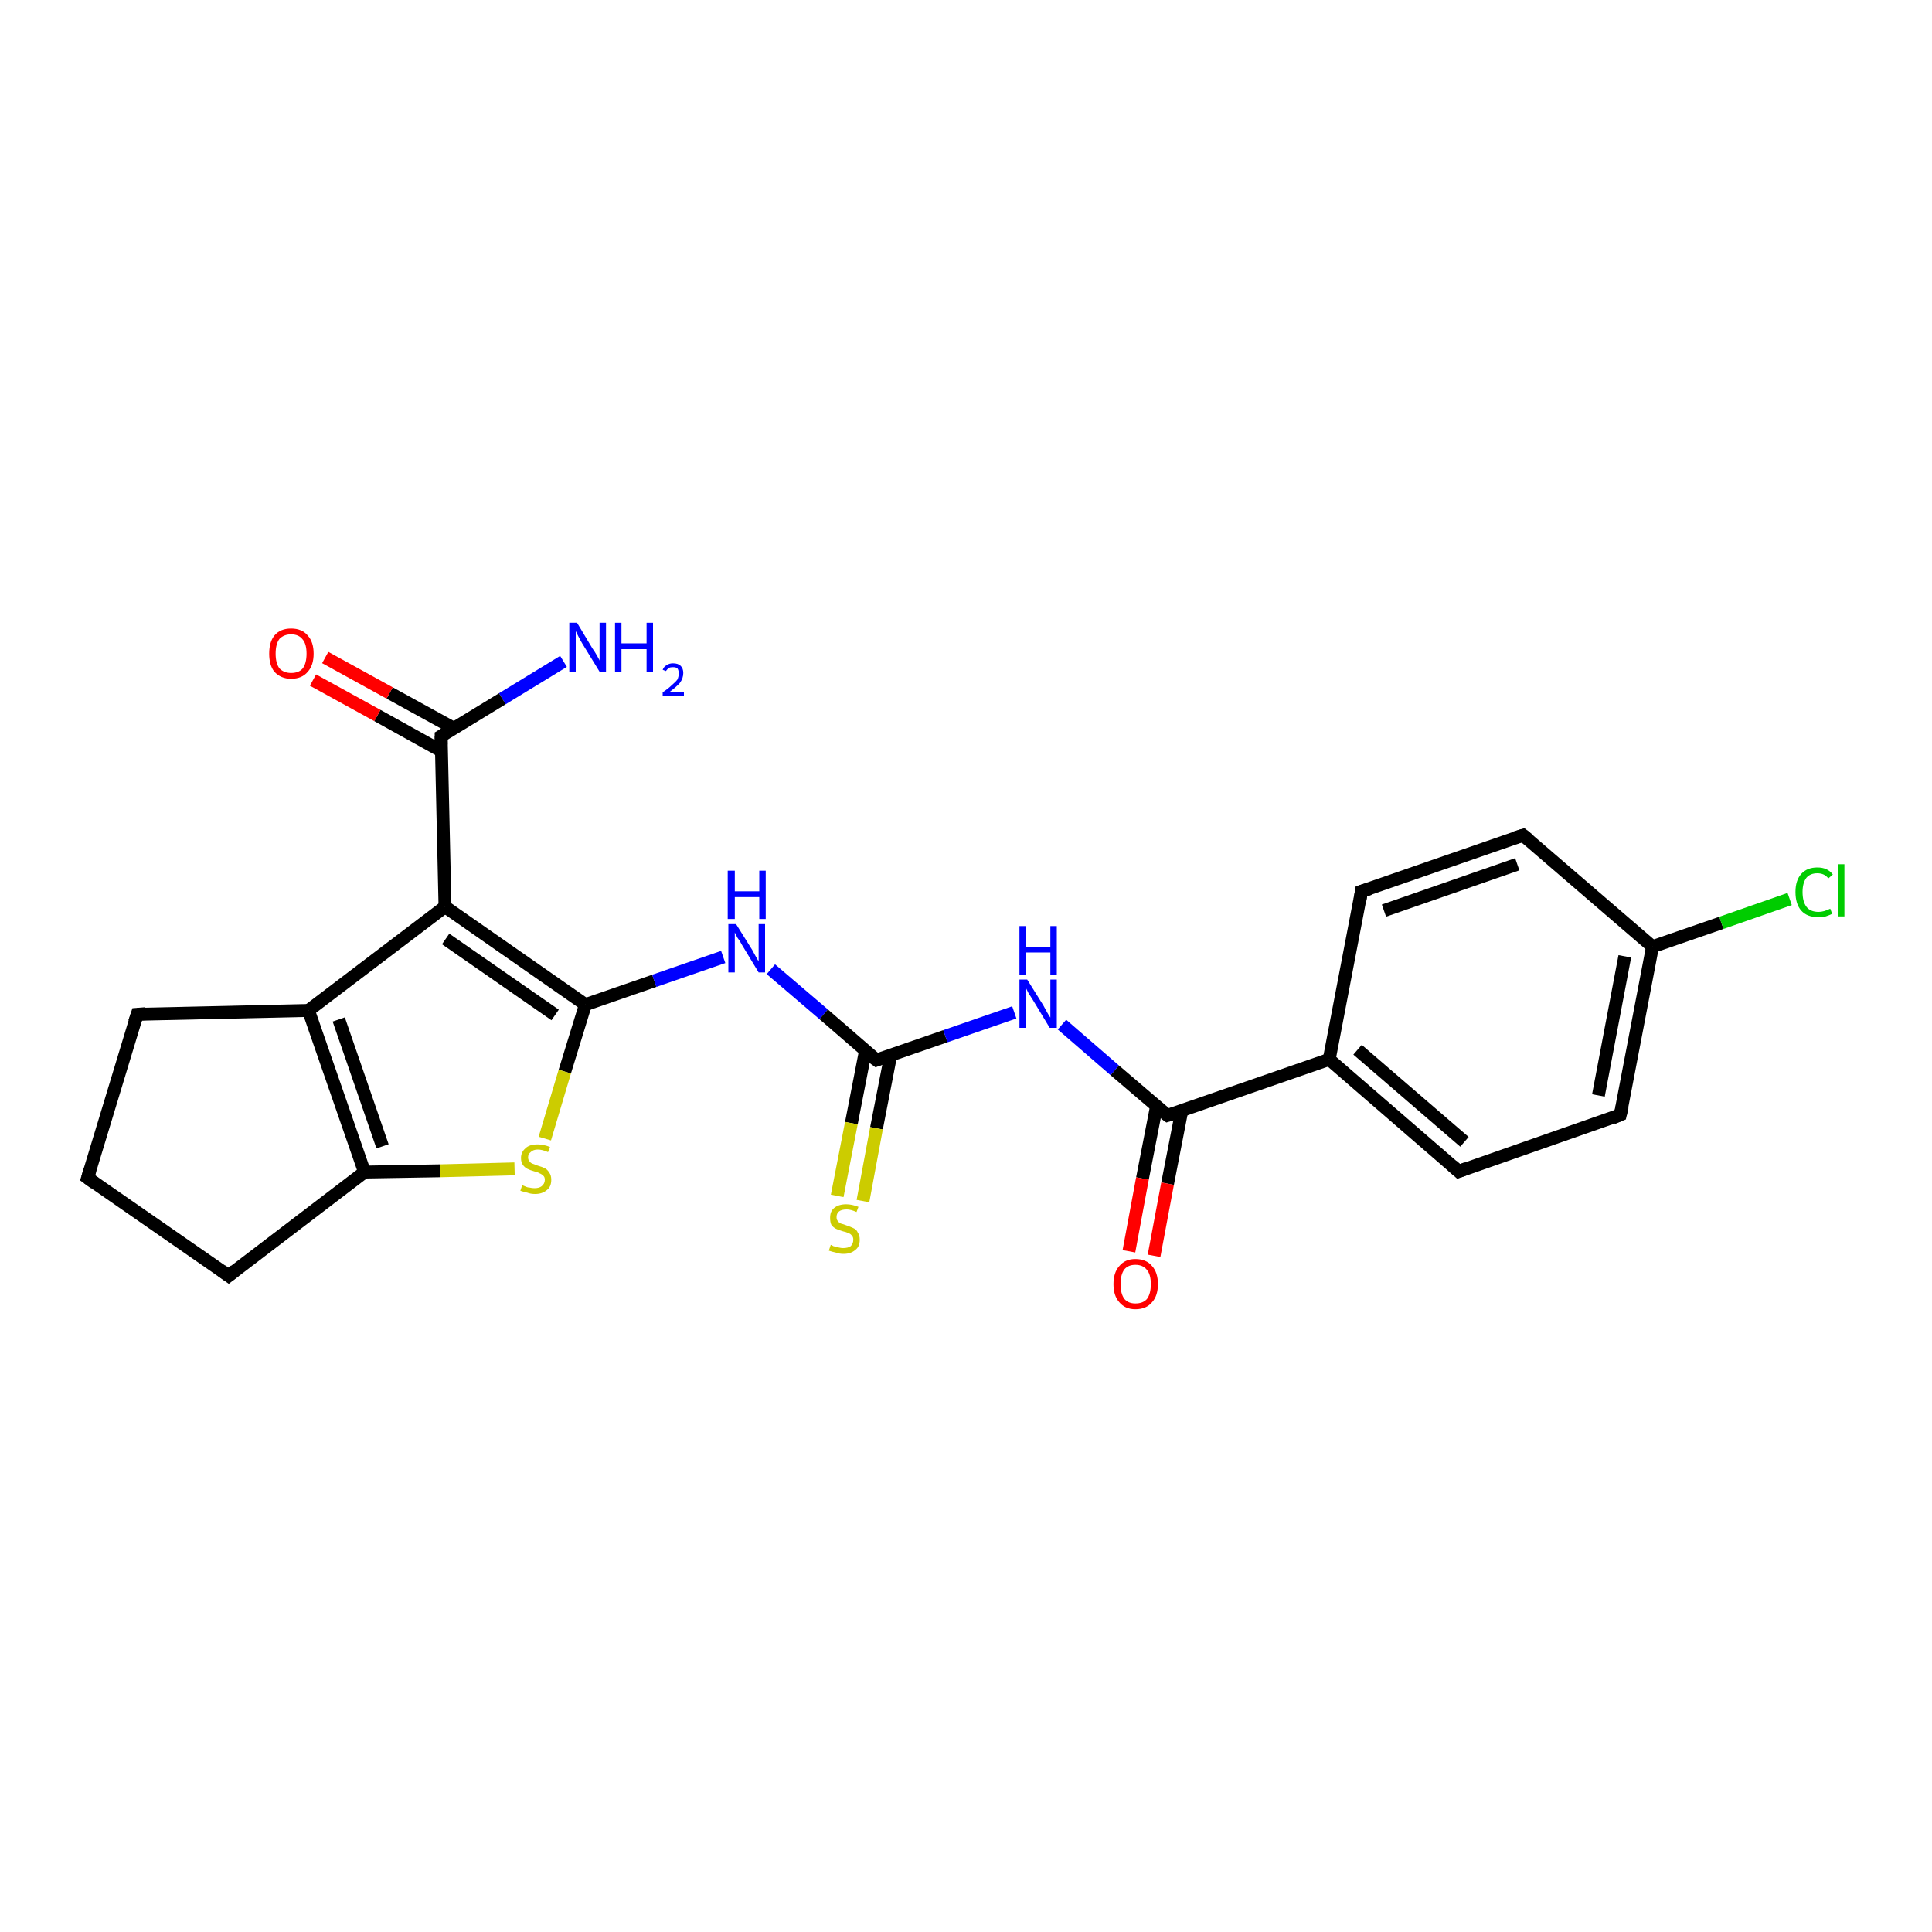 <?xml version='1.0' encoding='iso-8859-1'?>
<svg version='1.1' baseProfile='full'
              xmlns='http://www.w3.org/2000/svg'
                      xmlns:rdkit='http://www.rdkit.org/xml'
                      xmlns:xlink='http://www.w3.org/1999/xlink'
                  xml:space='preserve'
width='300px' height='300px' viewBox='0 0 300 300'>
<!-- END OF HEADER -->
<rect style='opacity:1.0;fill:#FFFFFF;stroke:none' width='300.0' height='300.0' x='0.0' y='0.0'> </rect>
<path class='bond-0 atom-0 atom-1' d='M 87.5,102.7 L 78.0,108.5' style='fill:none;fill-rule:evenodd;stroke:#0000FF;stroke-width:2.0px;stroke-linecap:butt;stroke-linejoin:miter;stroke-opacity:1' />
<path class='bond-0 atom-0 atom-1' d='M 78.0,108.5 L 68.5,114.3' style='fill:none;fill-rule:evenodd;stroke:#000000;stroke-width:2.0px;stroke-linecap:butt;stroke-linejoin:miter;stroke-opacity:1' />
<path class='bond-1 atom-1 atom-2' d='M 70.5,113.1 L 60.5,107.6' style='fill:none;fill-rule:evenodd;stroke:#000000;stroke-width:2.0px;stroke-linecap:butt;stroke-linejoin:miter;stroke-opacity:1' />
<path class='bond-1 atom-1 atom-2' d='M 60.5,107.6 L 50.5,102.1' style='fill:none;fill-rule:evenodd;stroke:#FF0000;stroke-width:2.0px;stroke-linecap:butt;stroke-linejoin:miter;stroke-opacity:1' />
<path class='bond-1 atom-1 atom-2' d='M 68.5,116.6 L 58.6,111.1' style='fill:none;fill-rule:evenodd;stroke:#000000;stroke-width:2.0px;stroke-linecap:butt;stroke-linejoin:miter;stroke-opacity:1' />
<path class='bond-1 atom-1 atom-2' d='M 58.6,111.1 L 48.6,105.6' style='fill:none;fill-rule:evenodd;stroke:#FF0000;stroke-width:2.0px;stroke-linecap:butt;stroke-linejoin:miter;stroke-opacity:1' />
<path class='bond-2 atom-1 atom-3' d='M 68.5,114.3 L 69.1,140.8' style='fill:none;fill-rule:evenodd;stroke:#000000;stroke-width:2.0px;stroke-linecap:butt;stroke-linejoin:miter;stroke-opacity:1' />
<path class='bond-3 atom-3 atom-4' d='M 69.1,140.8 L 90.9,156.0' style='fill:none;fill-rule:evenodd;stroke:#000000;stroke-width:2.0px;stroke-linecap:butt;stroke-linejoin:miter;stroke-opacity:1' />
<path class='bond-3 atom-3 atom-4' d='M 69.2,145.8 L 86.2,157.6' style='fill:none;fill-rule:evenodd;stroke:#000000;stroke-width:2.0px;stroke-linecap:butt;stroke-linejoin:miter;stroke-opacity:1' />
<path class='bond-4 atom-4 atom-5' d='M 90.9,156.0 L 101.6,152.3' style='fill:none;fill-rule:evenodd;stroke:#000000;stroke-width:2.0px;stroke-linecap:butt;stroke-linejoin:miter;stroke-opacity:1' />
<path class='bond-4 atom-4 atom-5' d='M 101.6,152.3 L 112.3,148.6' style='fill:none;fill-rule:evenodd;stroke:#0000FF;stroke-width:2.0px;stroke-linecap:butt;stroke-linejoin:miter;stroke-opacity:1' />
<path class='bond-5 atom-5 atom-6' d='M 119.7,150.5 L 127.9,157.5' style='fill:none;fill-rule:evenodd;stroke:#0000FF;stroke-width:2.0px;stroke-linecap:butt;stroke-linejoin:miter;stroke-opacity:1' />
<path class='bond-5 atom-5 atom-6' d='M 127.9,157.5 L 136.1,164.6' style='fill:none;fill-rule:evenodd;stroke:#000000;stroke-width:2.0px;stroke-linecap:butt;stroke-linejoin:miter;stroke-opacity:1' />
<path class='bond-6 atom-6 atom-7' d='M 134.4,163.1 L 132.2,174.4' style='fill:none;fill-rule:evenodd;stroke:#000000;stroke-width:2.0px;stroke-linecap:butt;stroke-linejoin:miter;stroke-opacity:1' />
<path class='bond-6 atom-6 atom-7' d='M 132.2,174.4 L 130.0,185.7' style='fill:none;fill-rule:evenodd;stroke:#CCCC00;stroke-width:2.0px;stroke-linecap:butt;stroke-linejoin:miter;stroke-opacity:1' />
<path class='bond-6 atom-6 atom-7' d='M 138.3,163.9 L 136.1,175.2' style='fill:none;fill-rule:evenodd;stroke:#000000;stroke-width:2.0px;stroke-linecap:butt;stroke-linejoin:miter;stroke-opacity:1' />
<path class='bond-6 atom-6 atom-7' d='M 136.1,175.2 L 134.0,186.5' style='fill:none;fill-rule:evenodd;stroke:#CCCC00;stroke-width:2.0px;stroke-linecap:butt;stroke-linejoin:miter;stroke-opacity:1' />
<path class='bond-7 atom-6 atom-8' d='M 136.1,164.6 L 146.8,160.9' style='fill:none;fill-rule:evenodd;stroke:#000000;stroke-width:2.0px;stroke-linecap:butt;stroke-linejoin:miter;stroke-opacity:1' />
<path class='bond-7 atom-6 atom-8' d='M 146.8,160.9 L 157.5,157.2' style='fill:none;fill-rule:evenodd;stroke:#0000FF;stroke-width:2.0px;stroke-linecap:butt;stroke-linejoin:miter;stroke-opacity:1' />
<path class='bond-8 atom-8 atom-9' d='M 164.9,159.1 L 173.1,166.2' style='fill:none;fill-rule:evenodd;stroke:#0000FF;stroke-width:2.0px;stroke-linecap:butt;stroke-linejoin:miter;stroke-opacity:1' />
<path class='bond-8 atom-8 atom-9' d='M 173.1,166.2 L 181.3,173.2' style='fill:none;fill-rule:evenodd;stroke:#000000;stroke-width:2.0px;stroke-linecap:butt;stroke-linejoin:miter;stroke-opacity:1' />
<path class='bond-9 atom-9 atom-10' d='M 179.6,171.7 L 177.4,183.0' style='fill:none;fill-rule:evenodd;stroke:#000000;stroke-width:2.0px;stroke-linecap:butt;stroke-linejoin:miter;stroke-opacity:1' />
<path class='bond-9 atom-9 atom-10' d='M 177.4,183.0 L 175.3,194.3' style='fill:none;fill-rule:evenodd;stroke:#FF0000;stroke-width:2.0px;stroke-linecap:butt;stroke-linejoin:miter;stroke-opacity:1' />
<path class='bond-9 atom-9 atom-10' d='M 183.5,172.5 L 181.3,183.8' style='fill:none;fill-rule:evenodd;stroke:#000000;stroke-width:2.0px;stroke-linecap:butt;stroke-linejoin:miter;stroke-opacity:1' />
<path class='bond-9 atom-9 atom-10' d='M 181.3,183.8 L 179.2,195.0' style='fill:none;fill-rule:evenodd;stroke:#FF0000;stroke-width:2.0px;stroke-linecap:butt;stroke-linejoin:miter;stroke-opacity:1' />
<path class='bond-10 atom-9 atom-11' d='M 181.3,173.2 L 206.4,164.5' style='fill:none;fill-rule:evenodd;stroke:#000000;stroke-width:2.0px;stroke-linecap:butt;stroke-linejoin:miter;stroke-opacity:1' />
<path class='bond-11 atom-11 atom-12' d='M 206.4,164.5 L 226.5,181.9' style='fill:none;fill-rule:evenodd;stroke:#000000;stroke-width:2.0px;stroke-linecap:butt;stroke-linejoin:miter;stroke-opacity:1' />
<path class='bond-11 atom-11 atom-12' d='M 210.8,163.0 L 227.4,177.3' style='fill:none;fill-rule:evenodd;stroke:#000000;stroke-width:2.0px;stroke-linecap:butt;stroke-linejoin:miter;stroke-opacity:1' />
<path class='bond-12 atom-12 atom-13' d='M 226.5,181.9 L 251.6,173.1' style='fill:none;fill-rule:evenodd;stroke:#000000;stroke-width:2.0px;stroke-linecap:butt;stroke-linejoin:miter;stroke-opacity:1' />
<path class='bond-13 atom-13 atom-14' d='M 251.6,173.1 L 256.6,147.0' style='fill:none;fill-rule:evenodd;stroke:#000000;stroke-width:2.0px;stroke-linecap:butt;stroke-linejoin:miter;stroke-opacity:1' />
<path class='bond-13 atom-13 atom-14' d='M 248.2,170.1 L 252.3,148.5' style='fill:none;fill-rule:evenodd;stroke:#000000;stroke-width:2.0px;stroke-linecap:butt;stroke-linejoin:miter;stroke-opacity:1' />
<path class='bond-14 atom-14 atom-15' d='M 256.6,147.0 L 267.3,143.3' style='fill:none;fill-rule:evenodd;stroke:#000000;stroke-width:2.0px;stroke-linecap:butt;stroke-linejoin:miter;stroke-opacity:1' />
<path class='bond-14 atom-14 atom-15' d='M 267.3,143.3 L 277.9,139.6' style='fill:none;fill-rule:evenodd;stroke:#00CC00;stroke-width:2.0px;stroke-linecap:butt;stroke-linejoin:miter;stroke-opacity:1' />
<path class='bond-15 atom-14 atom-16' d='M 256.6,147.0 L 236.5,129.7' style='fill:none;fill-rule:evenodd;stroke:#000000;stroke-width:2.0px;stroke-linecap:butt;stroke-linejoin:miter;stroke-opacity:1' />
<path class='bond-16 atom-16 atom-17' d='M 236.5,129.7 L 211.4,138.4' style='fill:none;fill-rule:evenodd;stroke:#000000;stroke-width:2.0px;stroke-linecap:butt;stroke-linejoin:miter;stroke-opacity:1' />
<path class='bond-16 atom-16 atom-17' d='M 235.6,134.2 L 214.9,141.4' style='fill:none;fill-rule:evenodd;stroke:#000000;stroke-width:2.0px;stroke-linecap:butt;stroke-linejoin:miter;stroke-opacity:1' />
<path class='bond-17 atom-4 atom-18' d='M 90.9,156.0 L 87.7,166.4' style='fill:none;fill-rule:evenodd;stroke:#000000;stroke-width:2.0px;stroke-linecap:butt;stroke-linejoin:miter;stroke-opacity:1' />
<path class='bond-17 atom-4 atom-18' d='M 87.7,166.4 L 84.6,176.8' style='fill:none;fill-rule:evenodd;stroke:#CCCC00;stroke-width:2.0px;stroke-linecap:butt;stroke-linejoin:miter;stroke-opacity:1' />
<path class='bond-18 atom-18 atom-19' d='M 79.9,181.5 L 68.3,181.8' style='fill:none;fill-rule:evenodd;stroke:#CCCC00;stroke-width:2.0px;stroke-linecap:butt;stroke-linejoin:miter;stroke-opacity:1' />
<path class='bond-18 atom-18 atom-19' d='M 68.3,181.8 L 56.6,182.0' style='fill:none;fill-rule:evenodd;stroke:#000000;stroke-width:2.0px;stroke-linecap:butt;stroke-linejoin:miter;stroke-opacity:1' />
<path class='bond-19 atom-19 atom-20' d='M 56.6,182.0 L 35.5,198.1' style='fill:none;fill-rule:evenodd;stroke:#000000;stroke-width:2.0px;stroke-linecap:butt;stroke-linejoin:miter;stroke-opacity:1' />
<path class='bond-20 atom-20 atom-21' d='M 35.5,198.1 L 13.6,182.9' style='fill:none;fill-rule:evenodd;stroke:#000000;stroke-width:2.0px;stroke-linecap:butt;stroke-linejoin:miter;stroke-opacity:1' />
<path class='bond-21 atom-21 atom-22' d='M 13.6,182.9 L 21.3,157.5' style='fill:none;fill-rule:evenodd;stroke:#000000;stroke-width:2.0px;stroke-linecap:butt;stroke-linejoin:miter;stroke-opacity:1' />
<path class='bond-22 atom-22 atom-23' d='M 21.3,157.5 L 47.9,156.9' style='fill:none;fill-rule:evenodd;stroke:#000000;stroke-width:2.0px;stroke-linecap:butt;stroke-linejoin:miter;stroke-opacity:1' />
<path class='bond-23 atom-23 atom-3' d='M 47.9,156.9 L 69.1,140.8' style='fill:none;fill-rule:evenodd;stroke:#000000;stroke-width:2.0px;stroke-linecap:butt;stroke-linejoin:miter;stroke-opacity:1' />
<path class='bond-24 atom-17 atom-11' d='M 211.4,138.4 L 206.4,164.5' style='fill:none;fill-rule:evenodd;stroke:#000000;stroke-width:2.0px;stroke-linecap:butt;stroke-linejoin:miter;stroke-opacity:1' />
<path class='bond-25 atom-23 atom-19' d='M 47.9,156.9 L 56.6,182.0' style='fill:none;fill-rule:evenodd;stroke:#000000;stroke-width:2.0px;stroke-linecap:butt;stroke-linejoin:miter;stroke-opacity:1' />
<path class='bond-25 atom-23 atom-19' d='M 52.6,158.3 L 59.4,178.0' style='fill:none;fill-rule:evenodd;stroke:#000000;stroke-width:2.0px;stroke-linecap:butt;stroke-linejoin:miter;stroke-opacity:1' />
<path d='M 69.0,114.0 L 68.5,114.3 L 68.5,115.6' style='fill:none;stroke:#000000;stroke-width:2.0px;stroke-linecap:butt;stroke-linejoin:miter;stroke-opacity:1;' />
<path d='M 135.7,164.3 L 136.1,164.6 L 136.6,164.4' style='fill:none;stroke:#000000;stroke-width:2.0px;stroke-linecap:butt;stroke-linejoin:miter;stroke-opacity:1;' />
<path d='M 180.9,172.9 L 181.3,173.2 L 182.6,172.8' style='fill:none;stroke:#000000;stroke-width:2.0px;stroke-linecap:butt;stroke-linejoin:miter;stroke-opacity:1;' />
<path d='M 225.5,181.0 L 226.5,181.9 L 227.8,181.4' style='fill:none;stroke:#000000;stroke-width:2.0px;stroke-linecap:butt;stroke-linejoin:miter;stroke-opacity:1;' />
<path d='M 250.4,173.6 L 251.6,173.1 L 251.9,171.8' style='fill:none;stroke:#000000;stroke-width:2.0px;stroke-linecap:butt;stroke-linejoin:miter;stroke-opacity:1;' />
<path d='M 237.5,130.5 L 236.5,129.7 L 235.2,130.1' style='fill:none;stroke:#000000;stroke-width:2.0px;stroke-linecap:butt;stroke-linejoin:miter;stroke-opacity:1;' />
<path d='M 212.7,138.0 L 211.4,138.4 L 211.2,139.7' style='fill:none;stroke:#000000;stroke-width:2.0px;stroke-linecap:butt;stroke-linejoin:miter;stroke-opacity:1;' />
<path d='M 36.5,197.3 L 35.5,198.1 L 34.4,197.3' style='fill:none;stroke:#000000;stroke-width:2.0px;stroke-linecap:butt;stroke-linejoin:miter;stroke-opacity:1;' />
<path d='M 14.7,183.7 L 13.6,182.9 L 14.0,181.6' style='fill:none;stroke:#000000;stroke-width:2.0px;stroke-linecap:butt;stroke-linejoin:miter;stroke-opacity:1;' />
<path d='M 20.9,158.7 L 21.3,157.5 L 22.6,157.4' style='fill:none;stroke:#000000;stroke-width:2.0px;stroke-linecap:butt;stroke-linejoin:miter;stroke-opacity:1;' />
<path class='atom-0' d='M 89.6 96.7
L 92.0 100.7
Q 92.3 101.1, 92.7 101.8
Q 93.1 102.5, 93.1 102.6
L 93.1 96.7
L 94.1 96.7
L 94.1 104.3
L 93.1 104.3
L 90.4 99.9
Q 90.1 99.4, 89.8 98.8
Q 89.5 98.2, 89.4 98.0
L 89.4 104.3
L 88.4 104.3
L 88.4 96.7
L 89.6 96.7
' fill='#0000FF'/>
<path class='atom-0' d='M 95.5 96.7
L 96.5 96.7
L 96.5 99.9
L 100.4 99.9
L 100.4 96.7
L 101.4 96.7
L 101.4 104.3
L 100.4 104.3
L 100.4 100.8
L 96.5 100.8
L 96.5 104.3
L 95.5 104.3
L 95.5 96.7
' fill='#0000FF'/>
<path class='atom-0' d='M 102.9 104.0
Q 103.1 103.5, 103.5 103.3
Q 103.9 103.0, 104.5 103.0
Q 105.3 103.0, 105.7 103.4
Q 106.1 103.8, 106.1 104.5
Q 106.1 105.3, 105.6 106.0
Q 105.1 106.6, 103.9 107.5
L 106.2 107.5
L 106.2 108.0
L 102.9 108.0
L 102.9 107.5
Q 103.8 106.9, 104.3 106.4
Q 104.9 105.9, 105.2 105.5
Q 105.4 105.0, 105.4 104.6
Q 105.4 104.1, 105.2 103.8
Q 105.0 103.6, 104.5 103.6
Q 104.1 103.6, 103.9 103.7
Q 103.6 103.9, 103.4 104.2
L 102.9 104.0
' fill='#0000FF'/>
<path class='atom-2' d='M 41.8 101.5
Q 41.8 99.7, 42.6 98.7
Q 43.5 97.6, 45.2 97.6
Q 46.9 97.6, 47.8 98.7
Q 48.7 99.7, 48.7 101.5
Q 48.7 103.3, 47.8 104.3
Q 46.9 105.4, 45.2 105.4
Q 43.6 105.4, 42.6 104.3
Q 41.8 103.3, 41.8 101.5
M 45.2 104.5
Q 46.4 104.5, 47.0 103.8
Q 47.6 103.0, 47.6 101.5
Q 47.6 100.0, 47.0 99.3
Q 46.4 98.5, 45.2 98.5
Q 44.1 98.5, 43.4 99.2
Q 42.8 100.0, 42.8 101.5
Q 42.8 103.0, 43.4 103.8
Q 44.1 104.5, 45.2 104.5
' fill='#FF0000'/>
<path class='atom-5' d='M 114.3 143.5
L 116.8 147.5
Q 117.0 147.9, 117.4 148.6
Q 117.8 149.3, 117.8 149.3
L 117.8 143.5
L 118.8 143.5
L 118.8 151.0
L 117.8 151.0
L 115.2 146.7
Q 114.9 146.1, 114.5 145.6
Q 114.2 145.0, 114.1 144.8
L 114.1 151.0
L 113.1 151.0
L 113.1 143.5
L 114.3 143.5
' fill='#0000FF'/>
<path class='atom-5' d='M 113.0 135.2
L 114.1 135.2
L 114.1 138.4
L 117.9 138.4
L 117.9 135.2
L 118.9 135.2
L 118.9 142.7
L 117.9 142.7
L 117.9 139.3
L 114.1 139.3
L 114.1 142.7
L 113.0 142.7
L 113.0 135.2
' fill='#0000FF'/>
<path class='atom-7' d='M 129.0 193.3
Q 129.1 193.3, 129.4 193.5
Q 129.8 193.6, 130.2 193.7
Q 130.6 193.8, 130.9 193.8
Q 131.7 193.8, 132.1 193.5
Q 132.5 193.1, 132.5 192.5
Q 132.5 192.1, 132.3 191.9
Q 132.1 191.6, 131.8 191.5
Q 131.4 191.3, 130.9 191.2
Q 130.2 191.0, 129.8 190.8
Q 129.4 190.6, 129.1 190.2
Q 128.9 189.8, 128.9 189.1
Q 128.9 188.1, 129.5 187.6
Q 130.2 187.0, 131.4 187.0
Q 132.3 187.0, 133.3 187.4
L 133.0 188.2
Q 132.1 187.8, 131.5 187.8
Q 130.7 187.8, 130.3 188.1
Q 129.9 188.4, 129.9 189.0
Q 129.9 189.4, 130.1 189.6
Q 130.3 189.9, 130.6 190.0
Q 131.0 190.1, 131.5 190.3
Q 132.1 190.5, 132.5 190.7
Q 133.0 190.9, 133.2 191.4
Q 133.5 191.8, 133.5 192.5
Q 133.5 193.6, 132.8 194.1
Q 132.1 194.7, 131.0 194.7
Q 130.3 194.7, 129.8 194.5
Q 129.3 194.4, 128.7 194.2
L 129.0 193.3
' fill='#CCCC00'/>
<path class='atom-8' d='M 159.5 152.1
L 162.0 156.1
Q 162.2 156.5, 162.6 157.2
Q 163.0 157.9, 163.1 158.0
L 163.1 152.1
L 164.1 152.1
L 164.1 159.6
L 163.0 159.6
L 160.4 155.3
Q 160.1 154.8, 159.7 154.2
Q 159.4 153.6, 159.3 153.4
L 159.3 159.6
L 158.3 159.6
L 158.3 152.1
L 159.5 152.1
' fill='#0000FF'/>
<path class='atom-8' d='M 158.3 143.8
L 159.3 143.8
L 159.3 147.0
L 163.1 147.0
L 163.1 143.8
L 164.1 143.8
L 164.1 151.4
L 163.1 151.4
L 163.1 147.9
L 159.3 147.9
L 159.3 151.4
L 158.3 151.4
L 158.3 143.8
' fill='#0000FF'/>
<path class='atom-10' d='M 172.9 199.4
Q 172.9 197.6, 173.8 196.6
Q 174.7 195.5, 176.3 195.5
Q 178.0 195.5, 178.9 196.6
Q 179.8 197.6, 179.8 199.4
Q 179.8 201.2, 178.9 202.2
Q 178.0 203.3, 176.3 203.3
Q 174.7 203.3, 173.8 202.2
Q 172.9 201.2, 172.9 199.4
M 176.3 202.4
Q 177.5 202.4, 178.1 201.7
Q 178.7 200.9, 178.7 199.4
Q 178.7 197.9, 178.1 197.2
Q 177.5 196.4, 176.3 196.4
Q 175.2 196.4, 174.6 197.1
Q 174.0 197.9, 174.0 199.4
Q 174.0 200.9, 174.6 201.7
Q 175.2 202.4, 176.3 202.4
' fill='#FF0000'/>
<path class='atom-15' d='M 278.8 138.5
Q 278.8 136.7, 279.7 135.7
Q 280.6 134.7, 282.2 134.7
Q 283.8 134.7, 284.6 135.8
L 283.9 136.4
Q 283.3 135.6, 282.2 135.6
Q 281.1 135.6, 280.5 136.3
Q 279.9 137.1, 279.9 138.5
Q 279.9 140.0, 280.5 140.8
Q 281.1 141.6, 282.4 141.6
Q 283.2 141.6, 284.2 141.1
L 284.5 141.9
Q 284.1 142.1, 283.5 142.3
Q 282.9 142.4, 282.2 142.4
Q 280.6 142.4, 279.7 141.4
Q 278.8 140.4, 278.8 138.5
' fill='#00CC00'/>
<path class='atom-15' d='M 285.4 134.2
L 286.4 134.2
L 286.4 142.3
L 285.4 142.3
L 285.4 134.2
' fill='#00CC00'/>
<path class='atom-18' d='M 81.1 184.0
Q 81.2 184.1, 81.5 184.2
Q 81.9 184.4, 82.2 184.4
Q 82.6 184.5, 83.0 184.5
Q 83.7 184.5, 84.1 184.2
Q 84.6 183.8, 84.6 183.2
Q 84.6 182.8, 84.4 182.6
Q 84.1 182.3, 83.8 182.2
Q 83.5 182.0, 83.0 181.9
Q 82.3 181.7, 81.9 181.5
Q 81.5 181.3, 81.2 180.9
Q 80.9 180.5, 80.9 179.8
Q 80.9 178.9, 81.6 178.3
Q 82.2 177.7, 83.5 177.7
Q 84.4 177.7, 85.4 178.1
L 85.1 178.9
Q 84.2 178.5, 83.5 178.5
Q 82.8 178.5, 82.4 178.9
Q 82.0 179.2, 82.0 179.7
Q 82.0 180.1, 82.2 180.3
Q 82.4 180.6, 82.7 180.7
Q 83.0 180.8, 83.5 181.0
Q 84.2 181.2, 84.6 181.4
Q 85.0 181.6, 85.3 182.1
Q 85.6 182.5, 85.6 183.2
Q 85.6 184.3, 84.9 184.8
Q 84.2 185.4, 83.1 185.4
Q 82.4 185.4, 81.9 185.2
Q 81.4 185.1, 80.8 184.9
L 81.1 184.0
' fill='#CCCC00'/>
</svg>
